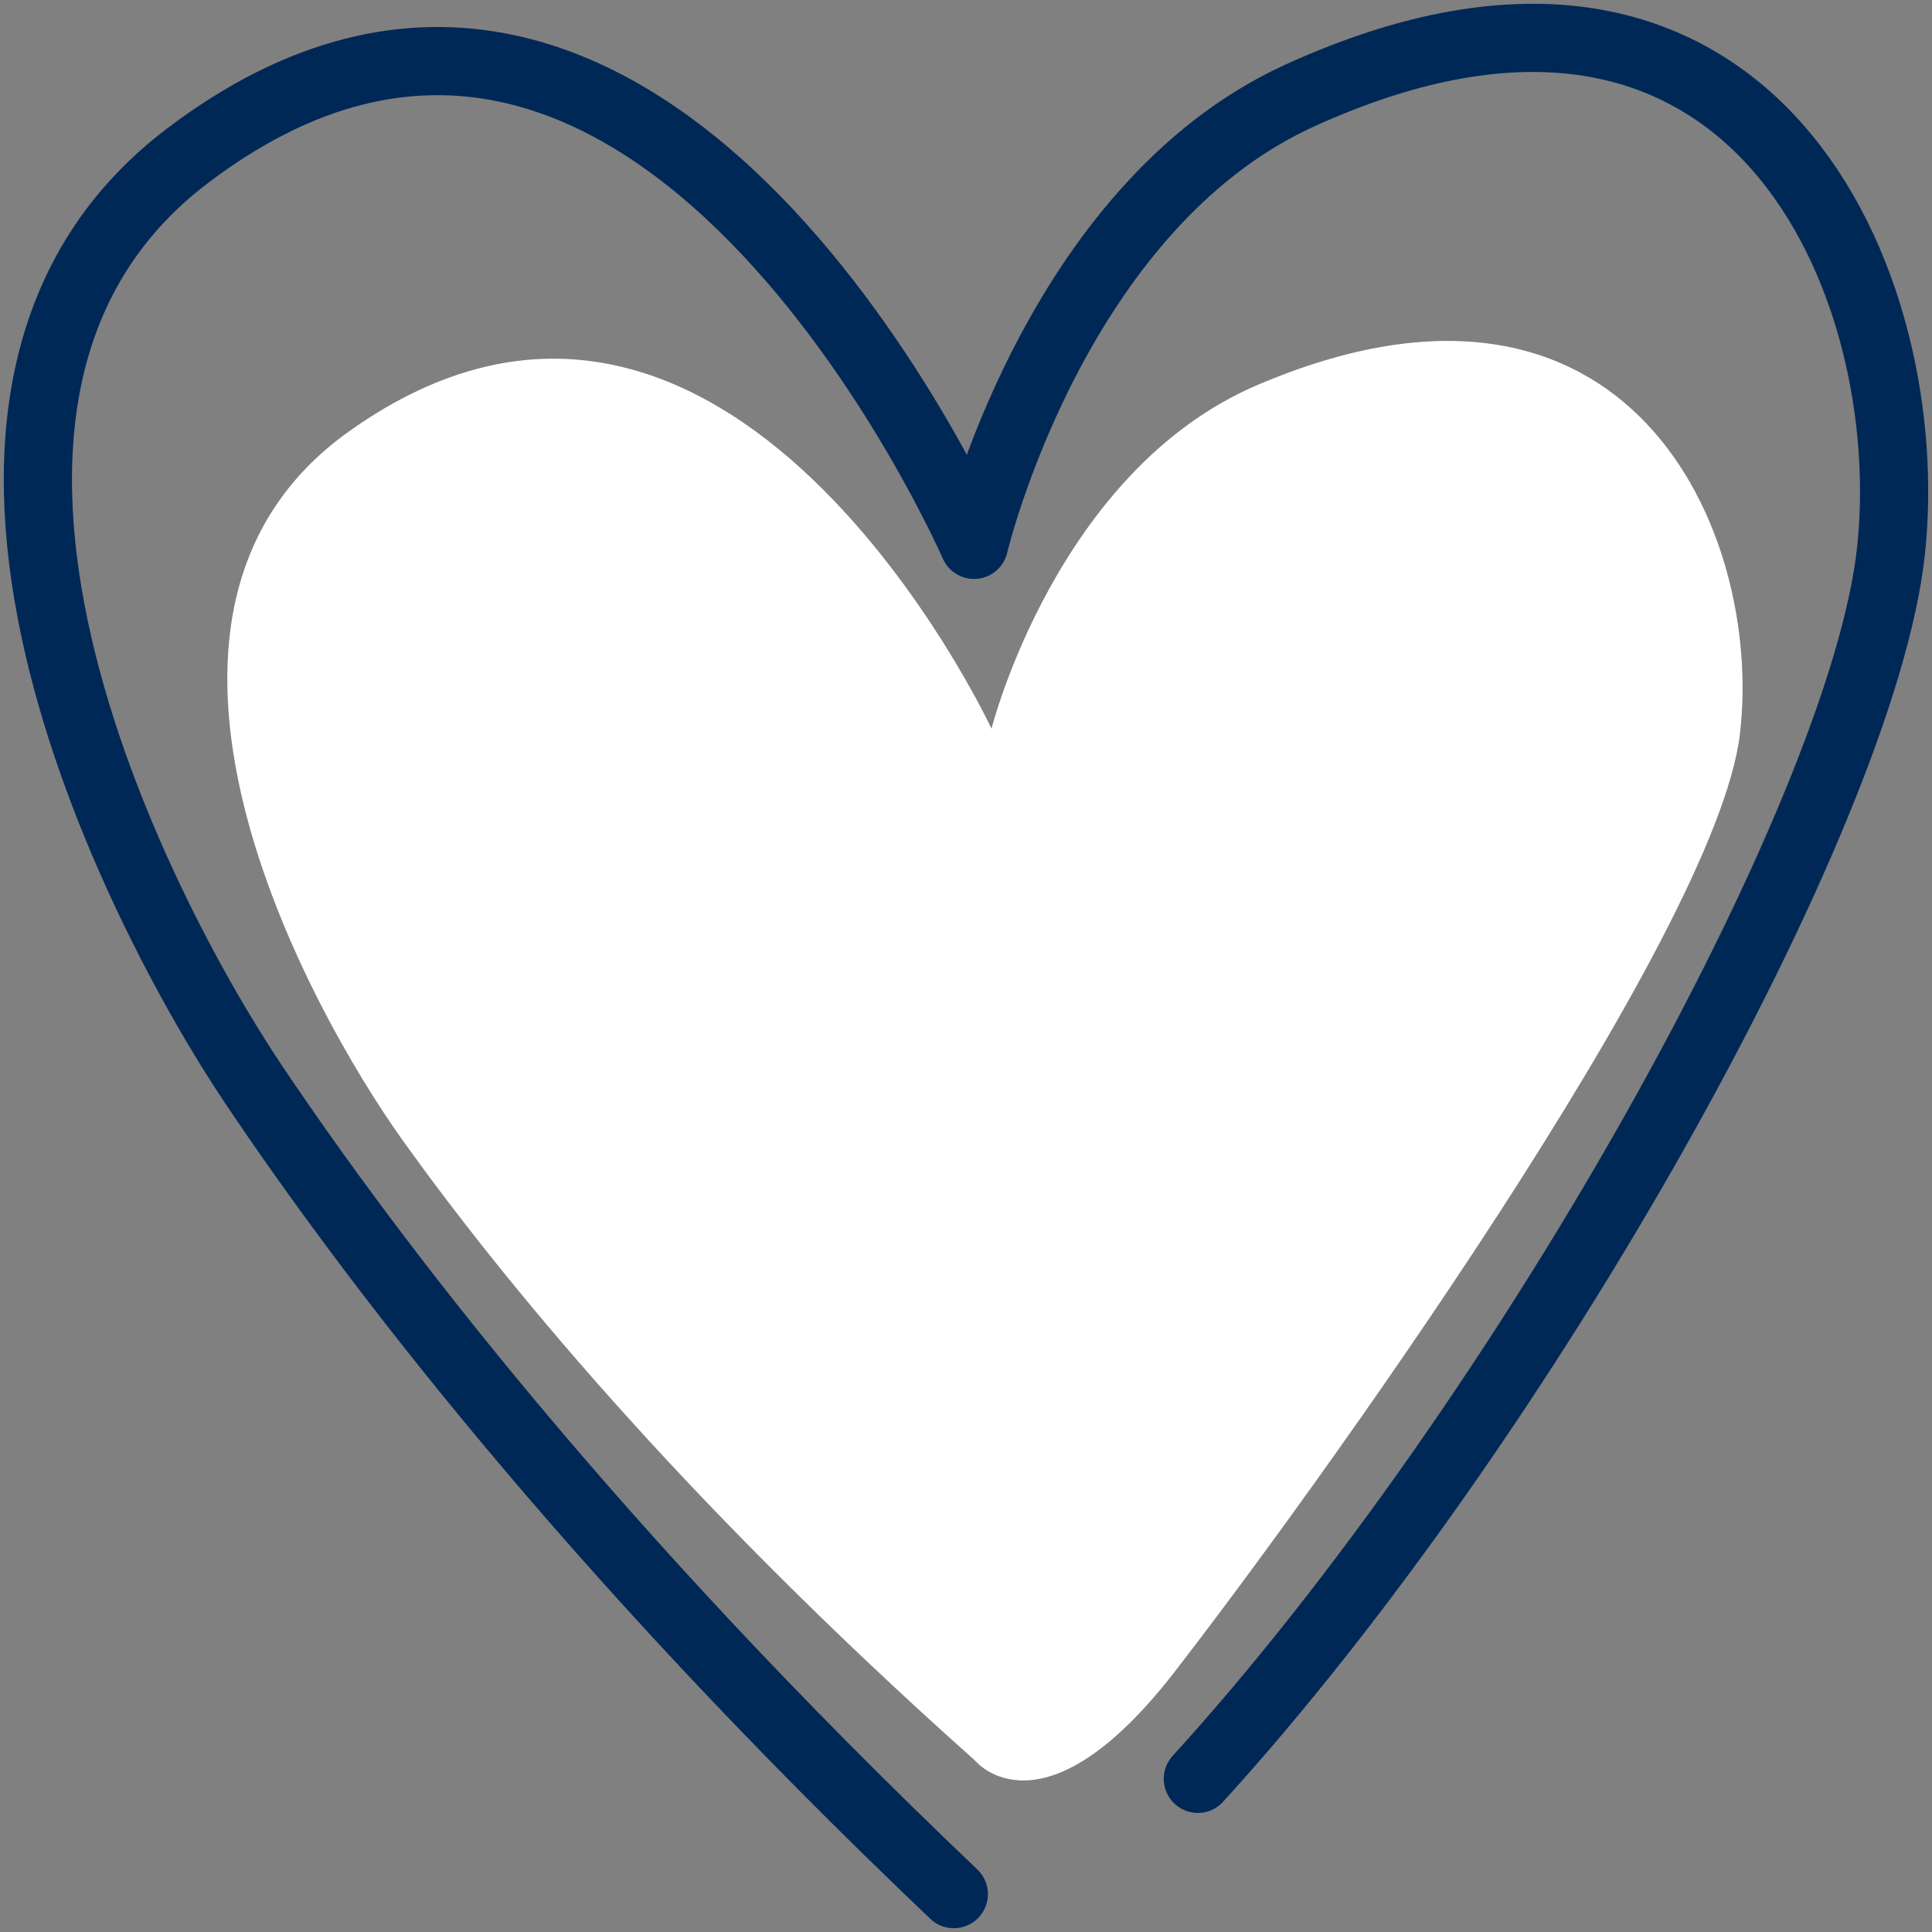 <?xml version="1.0" encoding="UTF-8"?>
<svg width="51px" height="51px" viewBox="0 0 51 51" version="1.1" xmlns="http://www.w3.org/2000/svg" xmlns:xlink="http://www.w3.org/1999/xlink">
    <rect x="0" y="0" width="51" height="51" fill="#808080" stroke="none"/>
    <title>Group 5</title>
    <g id="Page-1" stroke="none" stroke-width="1" fill="none" fill-rule="evenodd">
        <g id="Wiklund_Etusivu" transform="translate(-809, -1150)">
            <g id="Group-5" transform="translate(810, 1151)">
                <path d="M24.737,45.473 C16.866,38.458 12.151,32.623 9.644,29.122 C7.138,25.622 1.408,15.229 8.218,10.384 C18.21,3.277 25.173,18.235 25.173,18.235 C25.173,18.235 26.892,11.425 32.193,9.163 C42.002,4.979 45.553,13.024 44.931,18.366 C44.31,23.708 33.494,38.638 29.996,43.146 C26.499,47.653 24.737,45.473 24.737,45.473" id="Fill-1" fill="#FFFFFF"></path>
                <path d="M24.178,49 C14.536,39.827 8.76,32.196 5.689,27.619 C2.619,23.042 -4.4,9.452 3.942,3.118 C16.182,-6.177 24.712,13.383 24.712,13.383 C24.712,13.383 26.817,4.478 33.312,1.521 C45.328,-3.95 49.677,6.569 48.916,13.554 C48.155,20.539 39.198,36.54 30.62,45.957" id="Stroke-3" stroke="#002856" stroke-width="1.8" stroke-linecap="round" stroke-linejoin="round"></path>
            </g>
        </g>
    </g>
</svg>